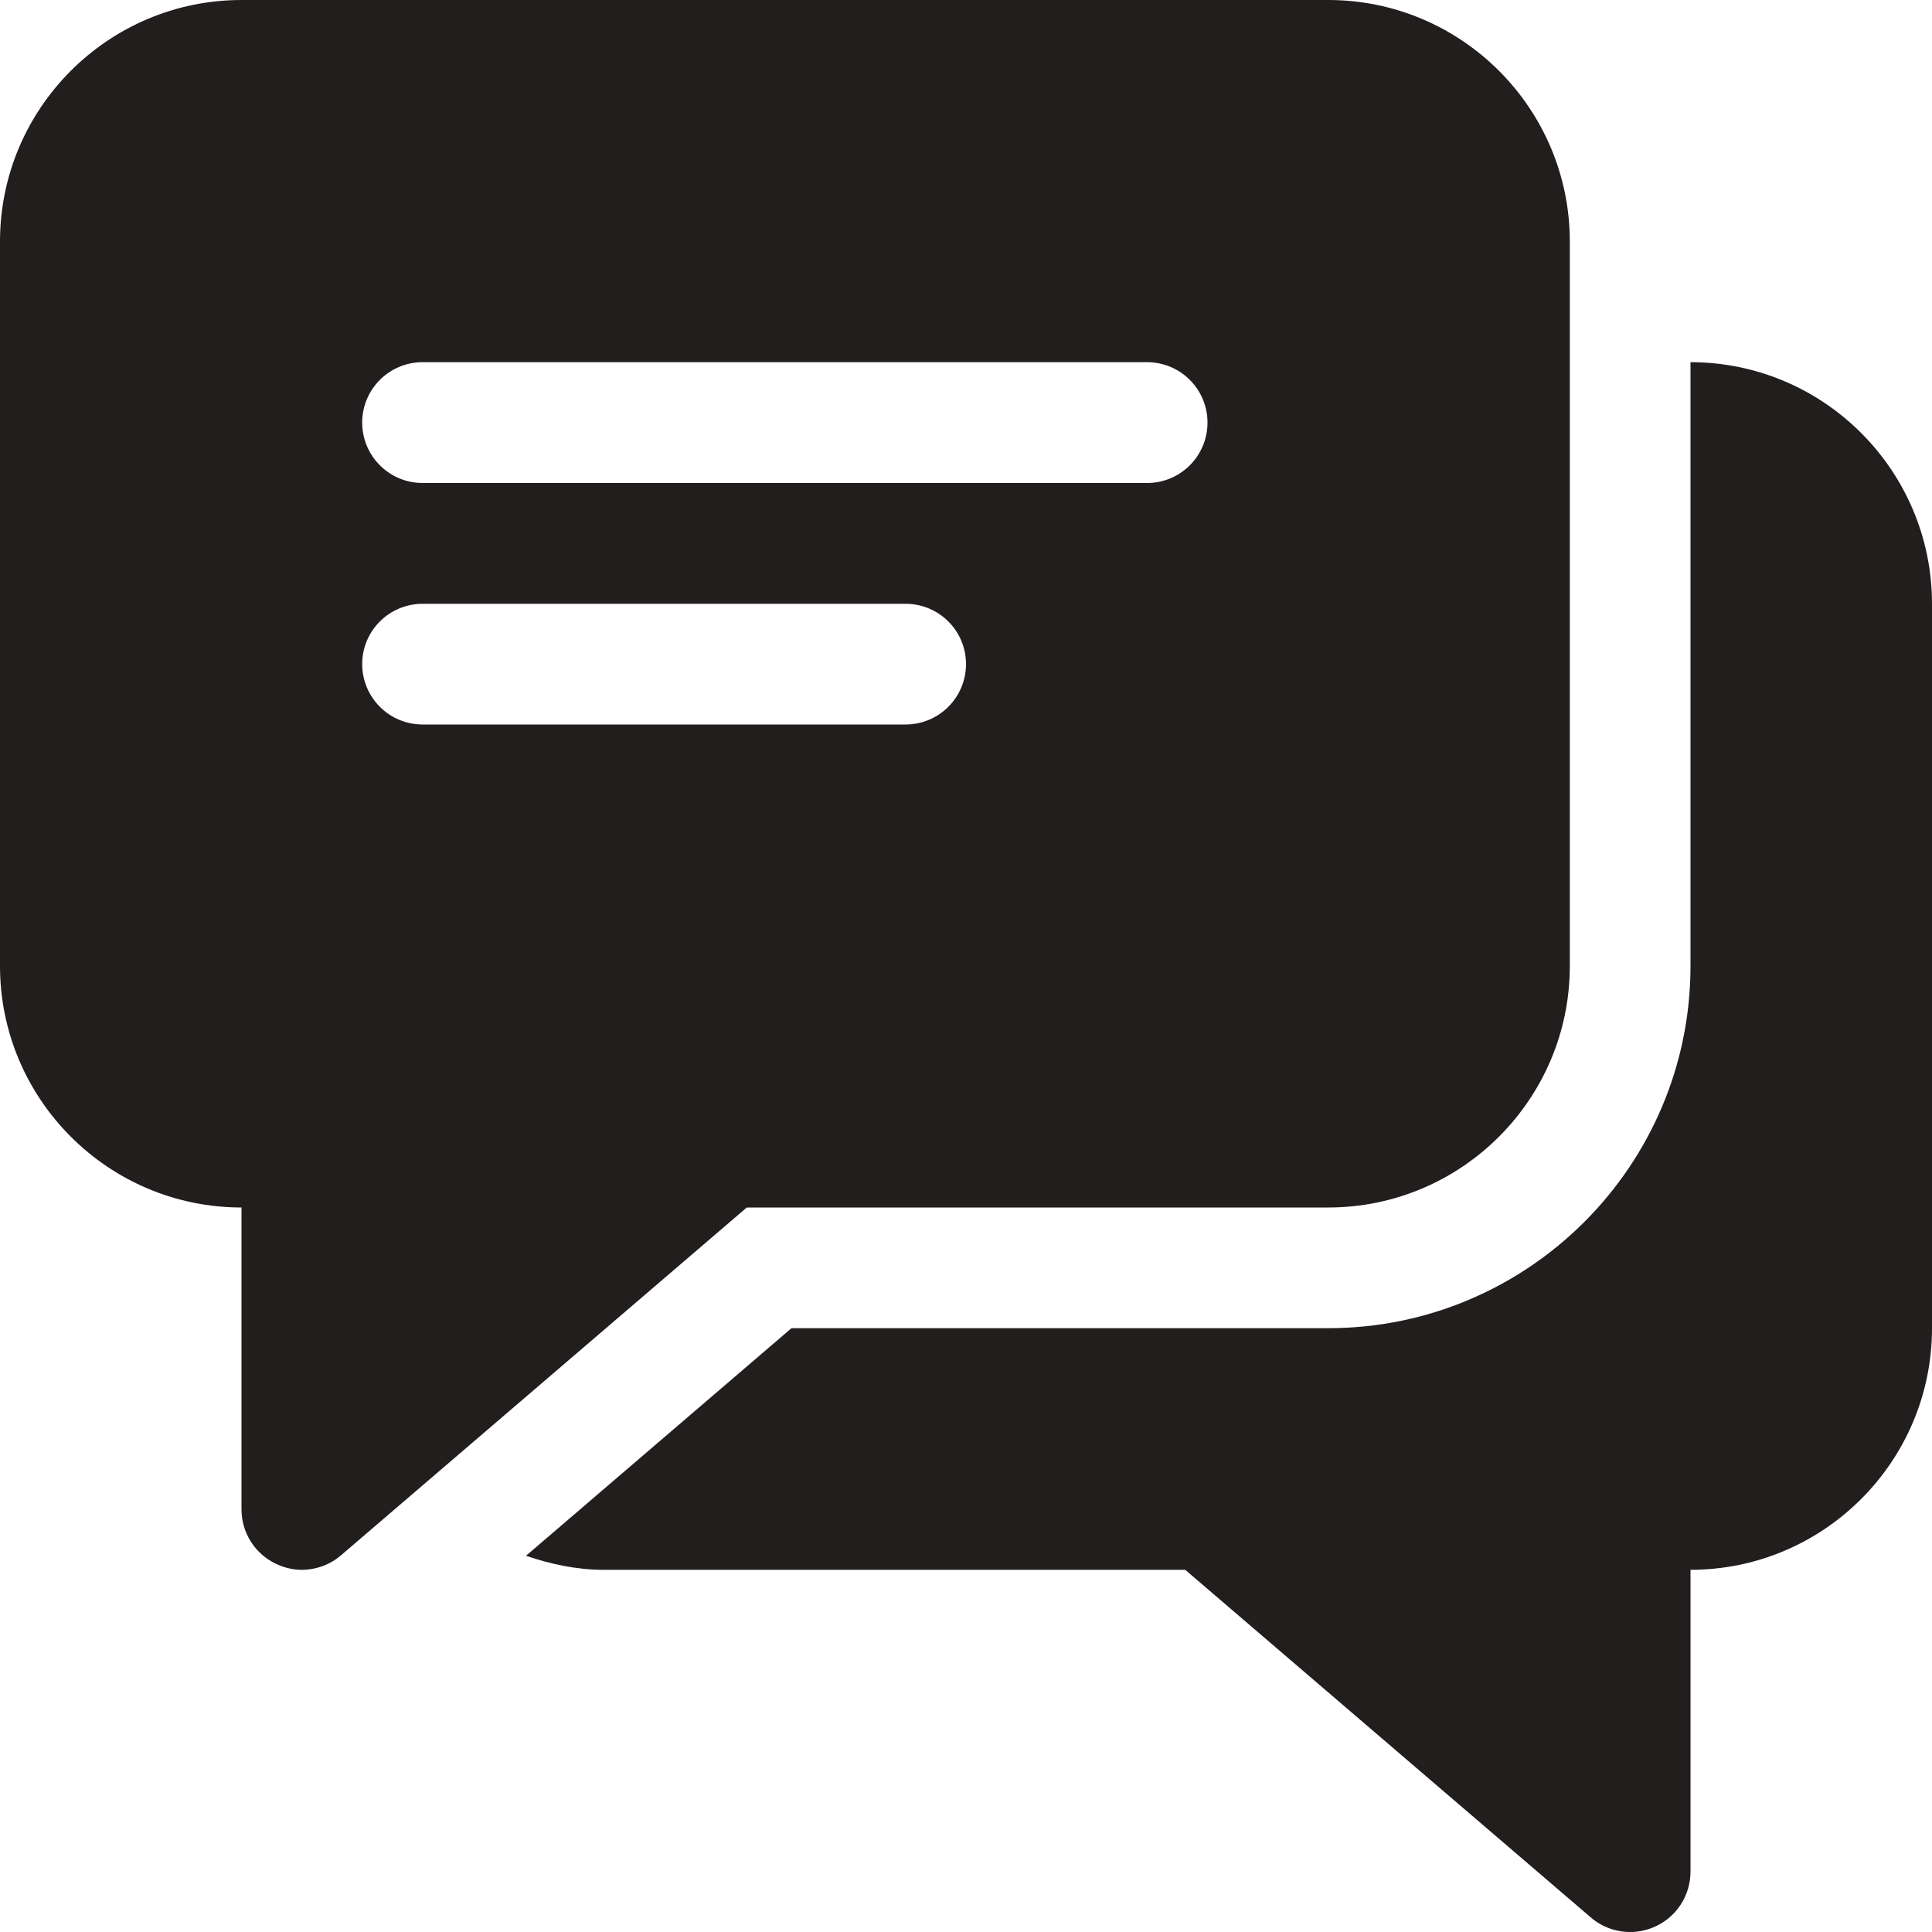 <?xml version="1.0" encoding="UTF-8"?> <svg xmlns="http://www.w3.org/2000/svg" width="15" height="15" viewBox="0 0 15 15" fill="none"> <path d="M13.125 2.812V7.5C13.125 9.051 11.863 10.312 10.312 10.312H6.145L4.084 12.079C4.275 12.144 4.476 12.188 4.687 12.188H9.202L12.351 14.887C12.438 14.962 12.547 15 12.656 15C12.723 15 12.79 14.986 12.852 14.957C13.019 14.881 13.125 14.714 13.125 14.531V12.188C14.159 12.188 15 11.347 15 10.312V4.688C15 3.653 14.159 2.812 13.125 2.812Z" fill="#221E1E"></path> <path d="M10.312 0H1.875C0.841 0 0 0.841 0 1.875V7.5C0 8.534 0.841 9.375 1.875 9.375V11.719C1.875 11.902 1.982 12.068 2.148 12.144C2.211 12.173 2.277 12.188 2.344 12.188C2.453 12.188 2.562 12.149 2.648 12.075L5.798 9.375H10.312C11.347 9.375 12.188 8.534 12.188 7.5V1.875C12.188 0.841 11.347 0 10.312 0ZM7.031 5.625H3.281C3.022 5.625 2.812 5.415 2.812 5.156C2.812 4.897 3.022 4.688 3.281 4.688H7.031C7.29 4.688 7.5 4.897 7.5 5.156C7.5 5.415 7.29 5.625 7.031 5.625ZM8.906 3.75H3.281C3.022 3.75 2.812 3.54 2.812 3.281C2.812 3.022 3.022 2.812 3.281 2.812H8.906C9.165 2.812 9.375 3.022 9.375 3.281C9.375 3.54 9.165 3.75 8.906 3.75Z" fill="#221E1E"></path> </svg> 